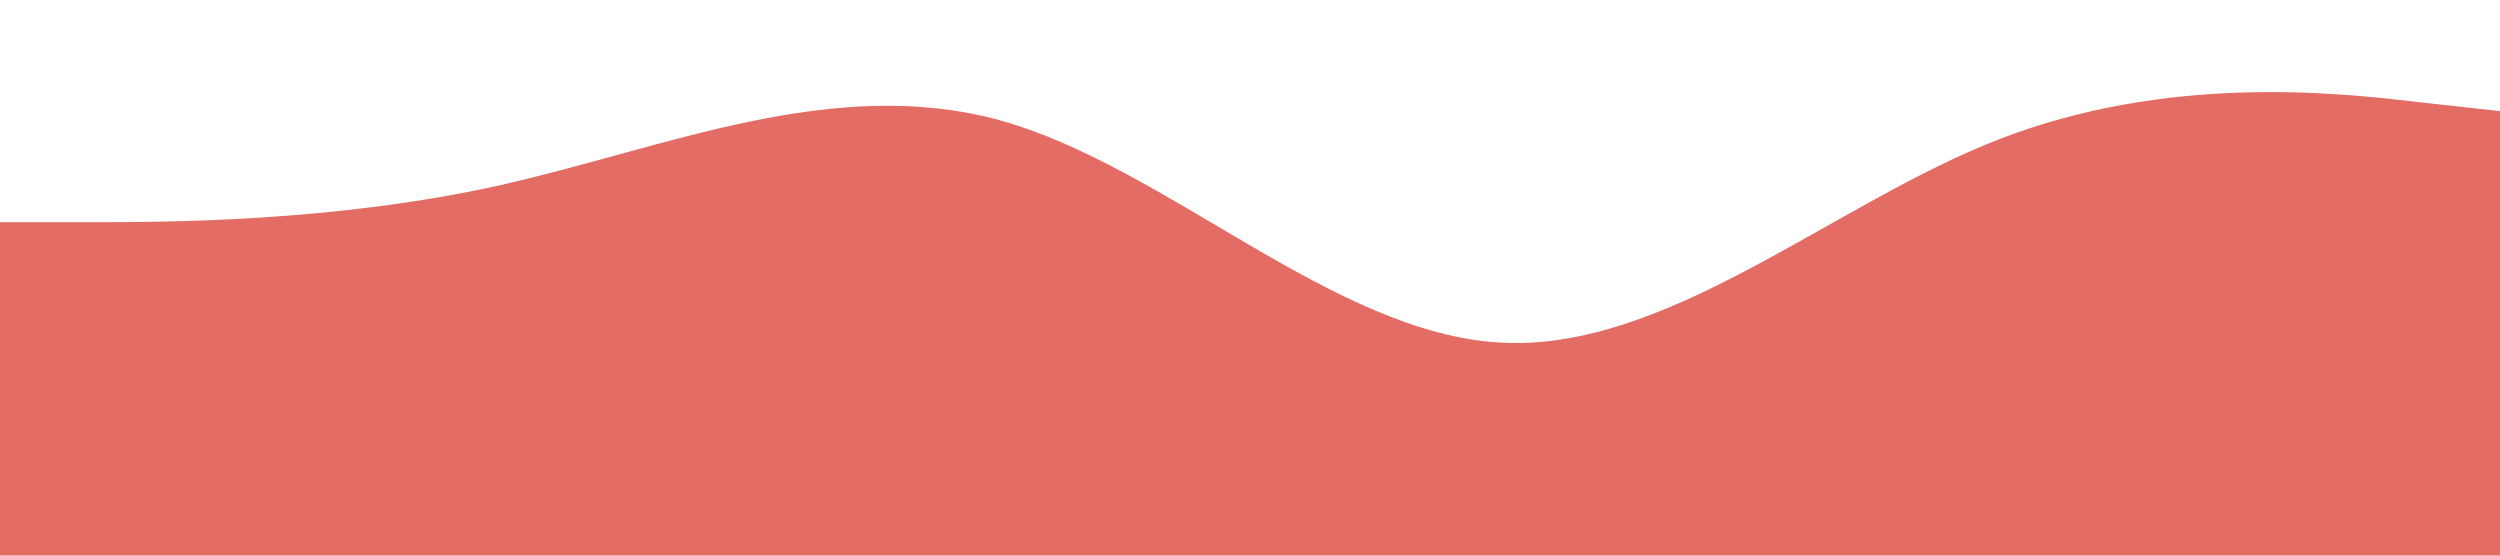 <?xml version="1.0" standalone="no"?><svg xmlns="http://www.w3.org/2000/svg" viewBox="0 0 1440 320"><path fill="#E36D65" fill-opacity="1" d="M0,128L48,128C96,128,192,128,288,106.7C384,85,480,43,576,69.3C672,96,768,192,864,197.3C960,203,1056,117,1152,80C1248,43,1344,53,1392,58.7L1440,64L1440,320L1392,320C1344,320,1248,320,1152,320C1056,320,960,320,864,320C768,320,672,320,576,320C480,320,384,320,288,320C192,320,96,320,48,320L0,320Z"></path></svg>